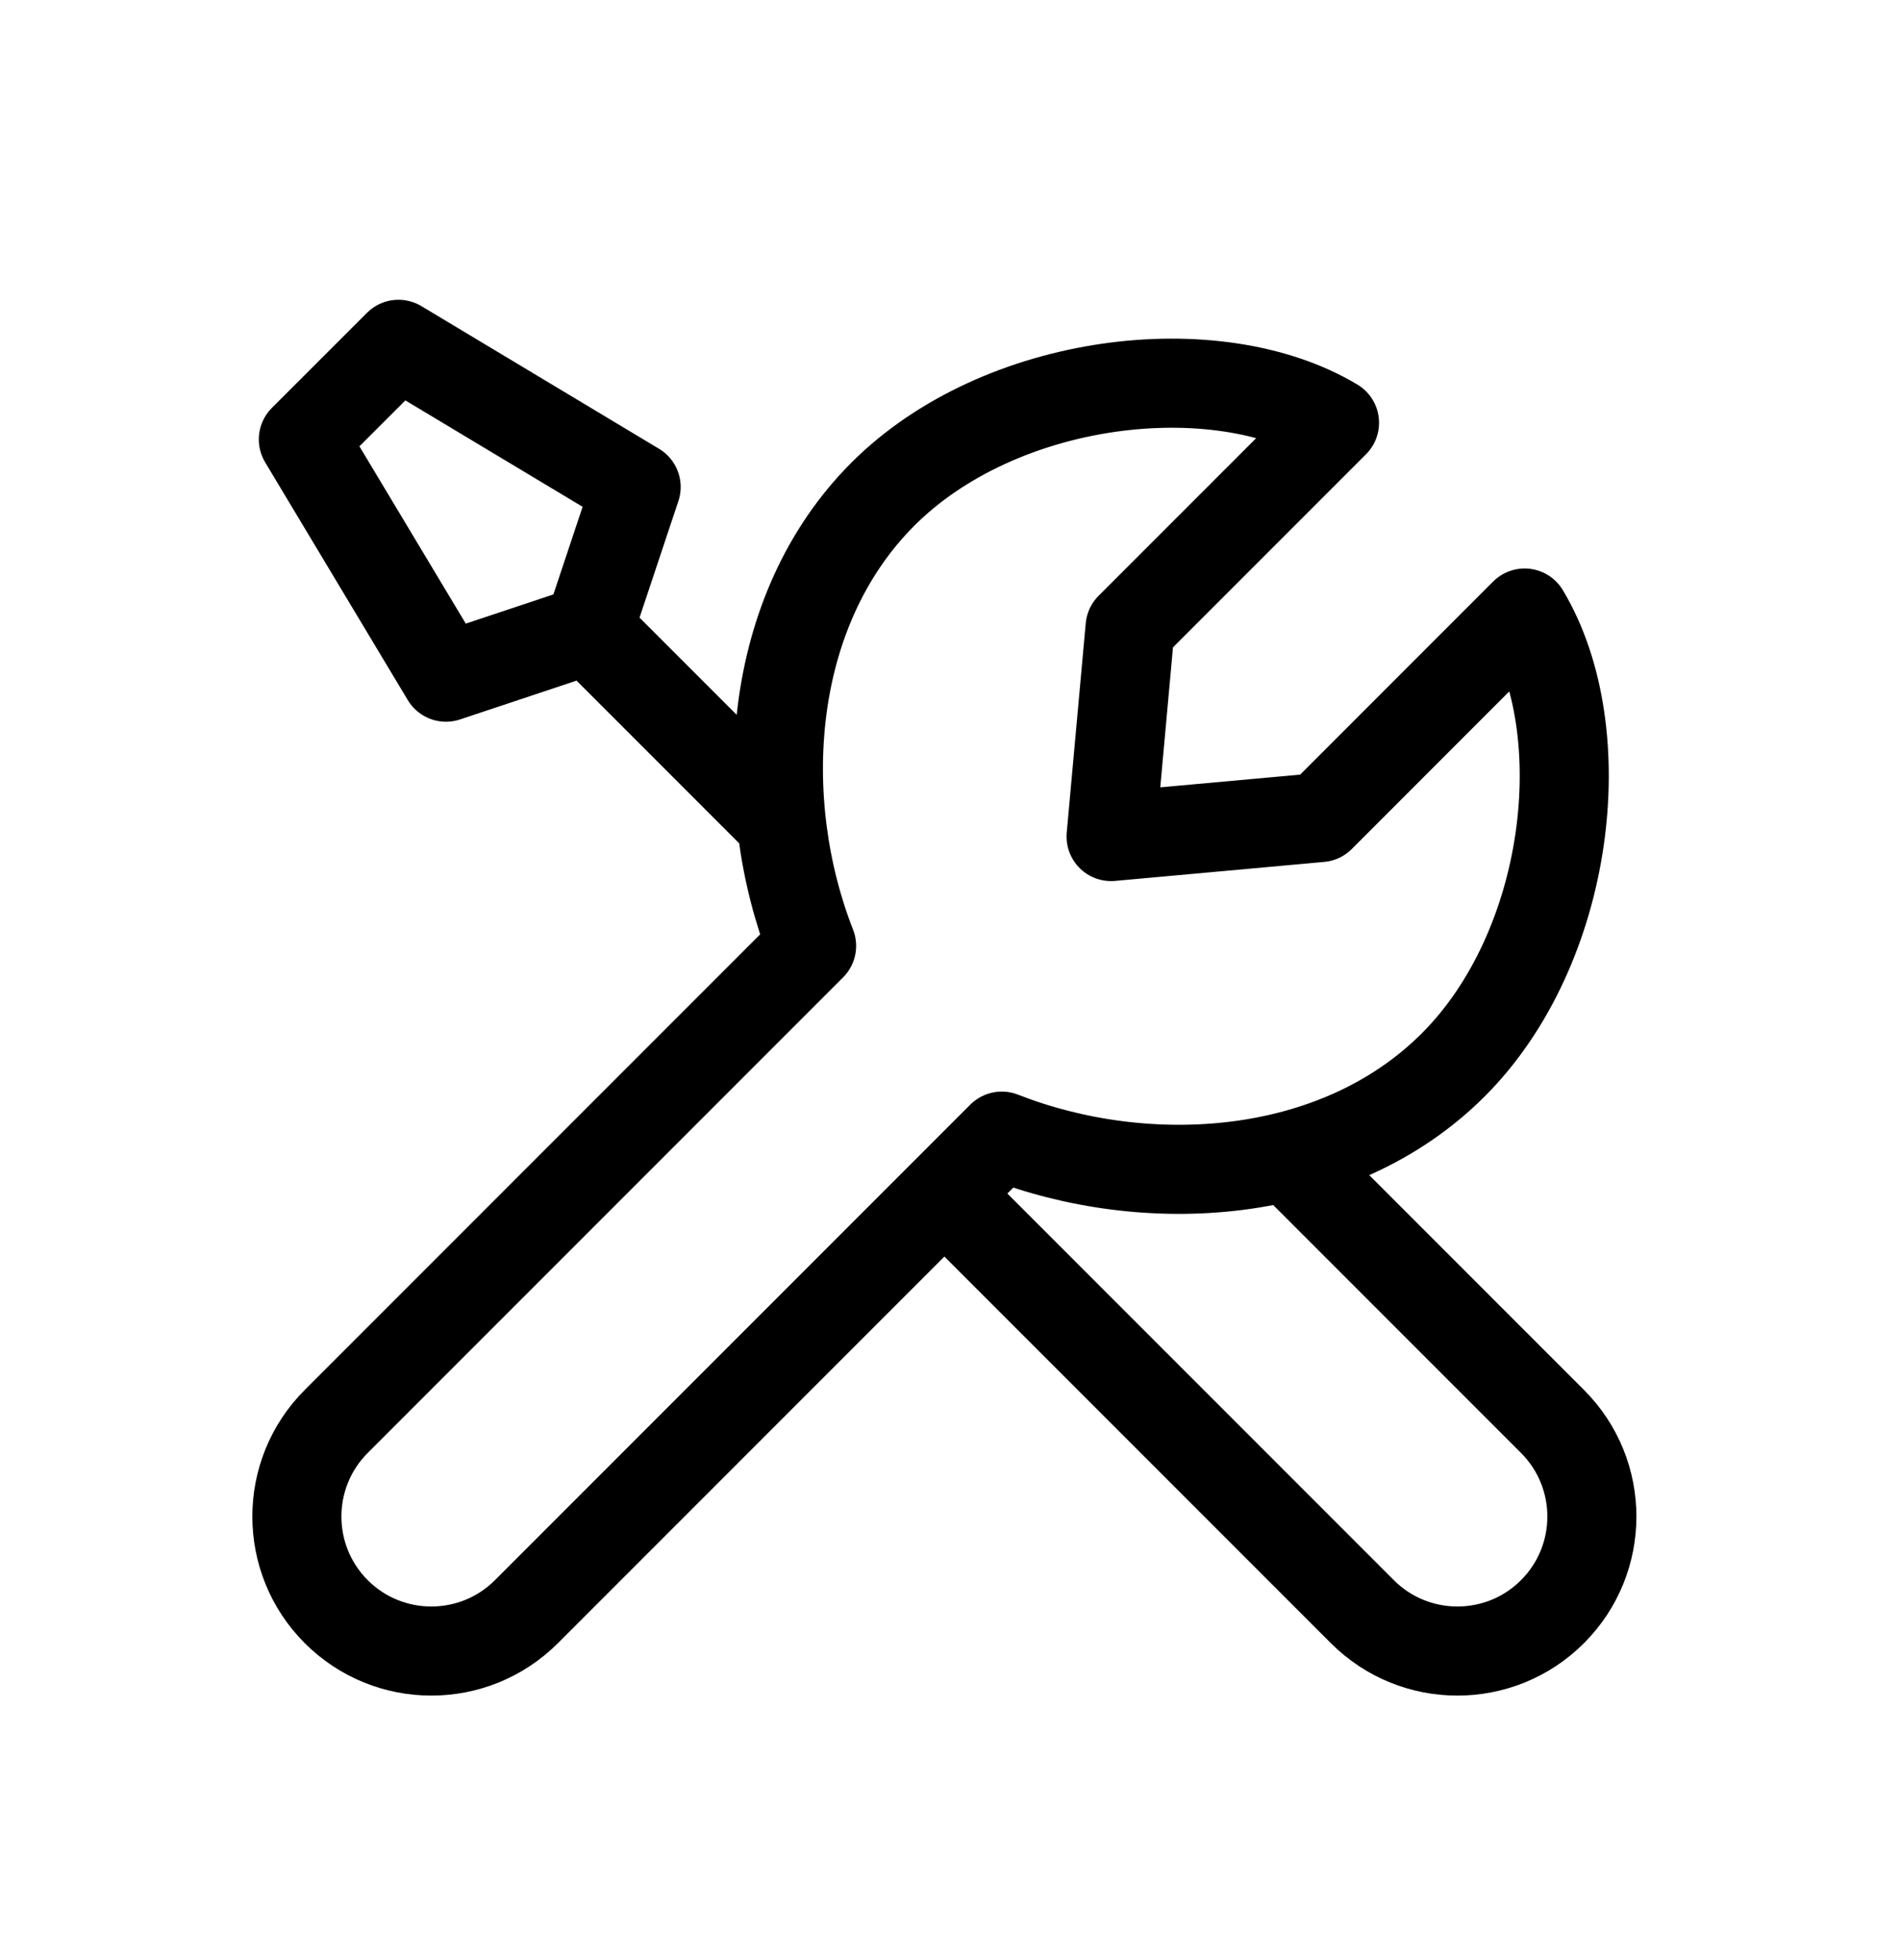 <svg width="32" height="33" viewBox="0 0 32 33" fill="none" xmlns="http://www.w3.org/2000/svg">
<path d="M21.756 19.54L26.147 23.931C27.032 24.816 27.032 26.249 26.147 27.134C25.263 28.018 23.829 28.018 22.945 27.134L15.915 20.104M9.913 10.601L7.511 11.401L5.109 7.398L6.711 5.797L10.714 8.199L9.913 10.601ZM9.913 10.601L13.117 13.805M13.669 15.925L5.663 23.931C4.779 24.815 4.779 26.249 5.663 27.134C6.548 28.018 7.981 28.018 8.866 27.134L16.872 19.128C19.309 20.083 22.508 19.896 24.477 17.927C26.447 15.957 26.879 12.322 25.678 10.321L22.236 13.764L18.713 14.084L19.033 10.561L22.476 7.118C20.474 5.918 16.84 6.35 14.87 8.319C12.901 10.289 12.714 13.487 13.669 15.925Z" stroke="black" stroke-width="1.5" stroke-linecap="round" stroke-linejoin="round"/>
</svg>
